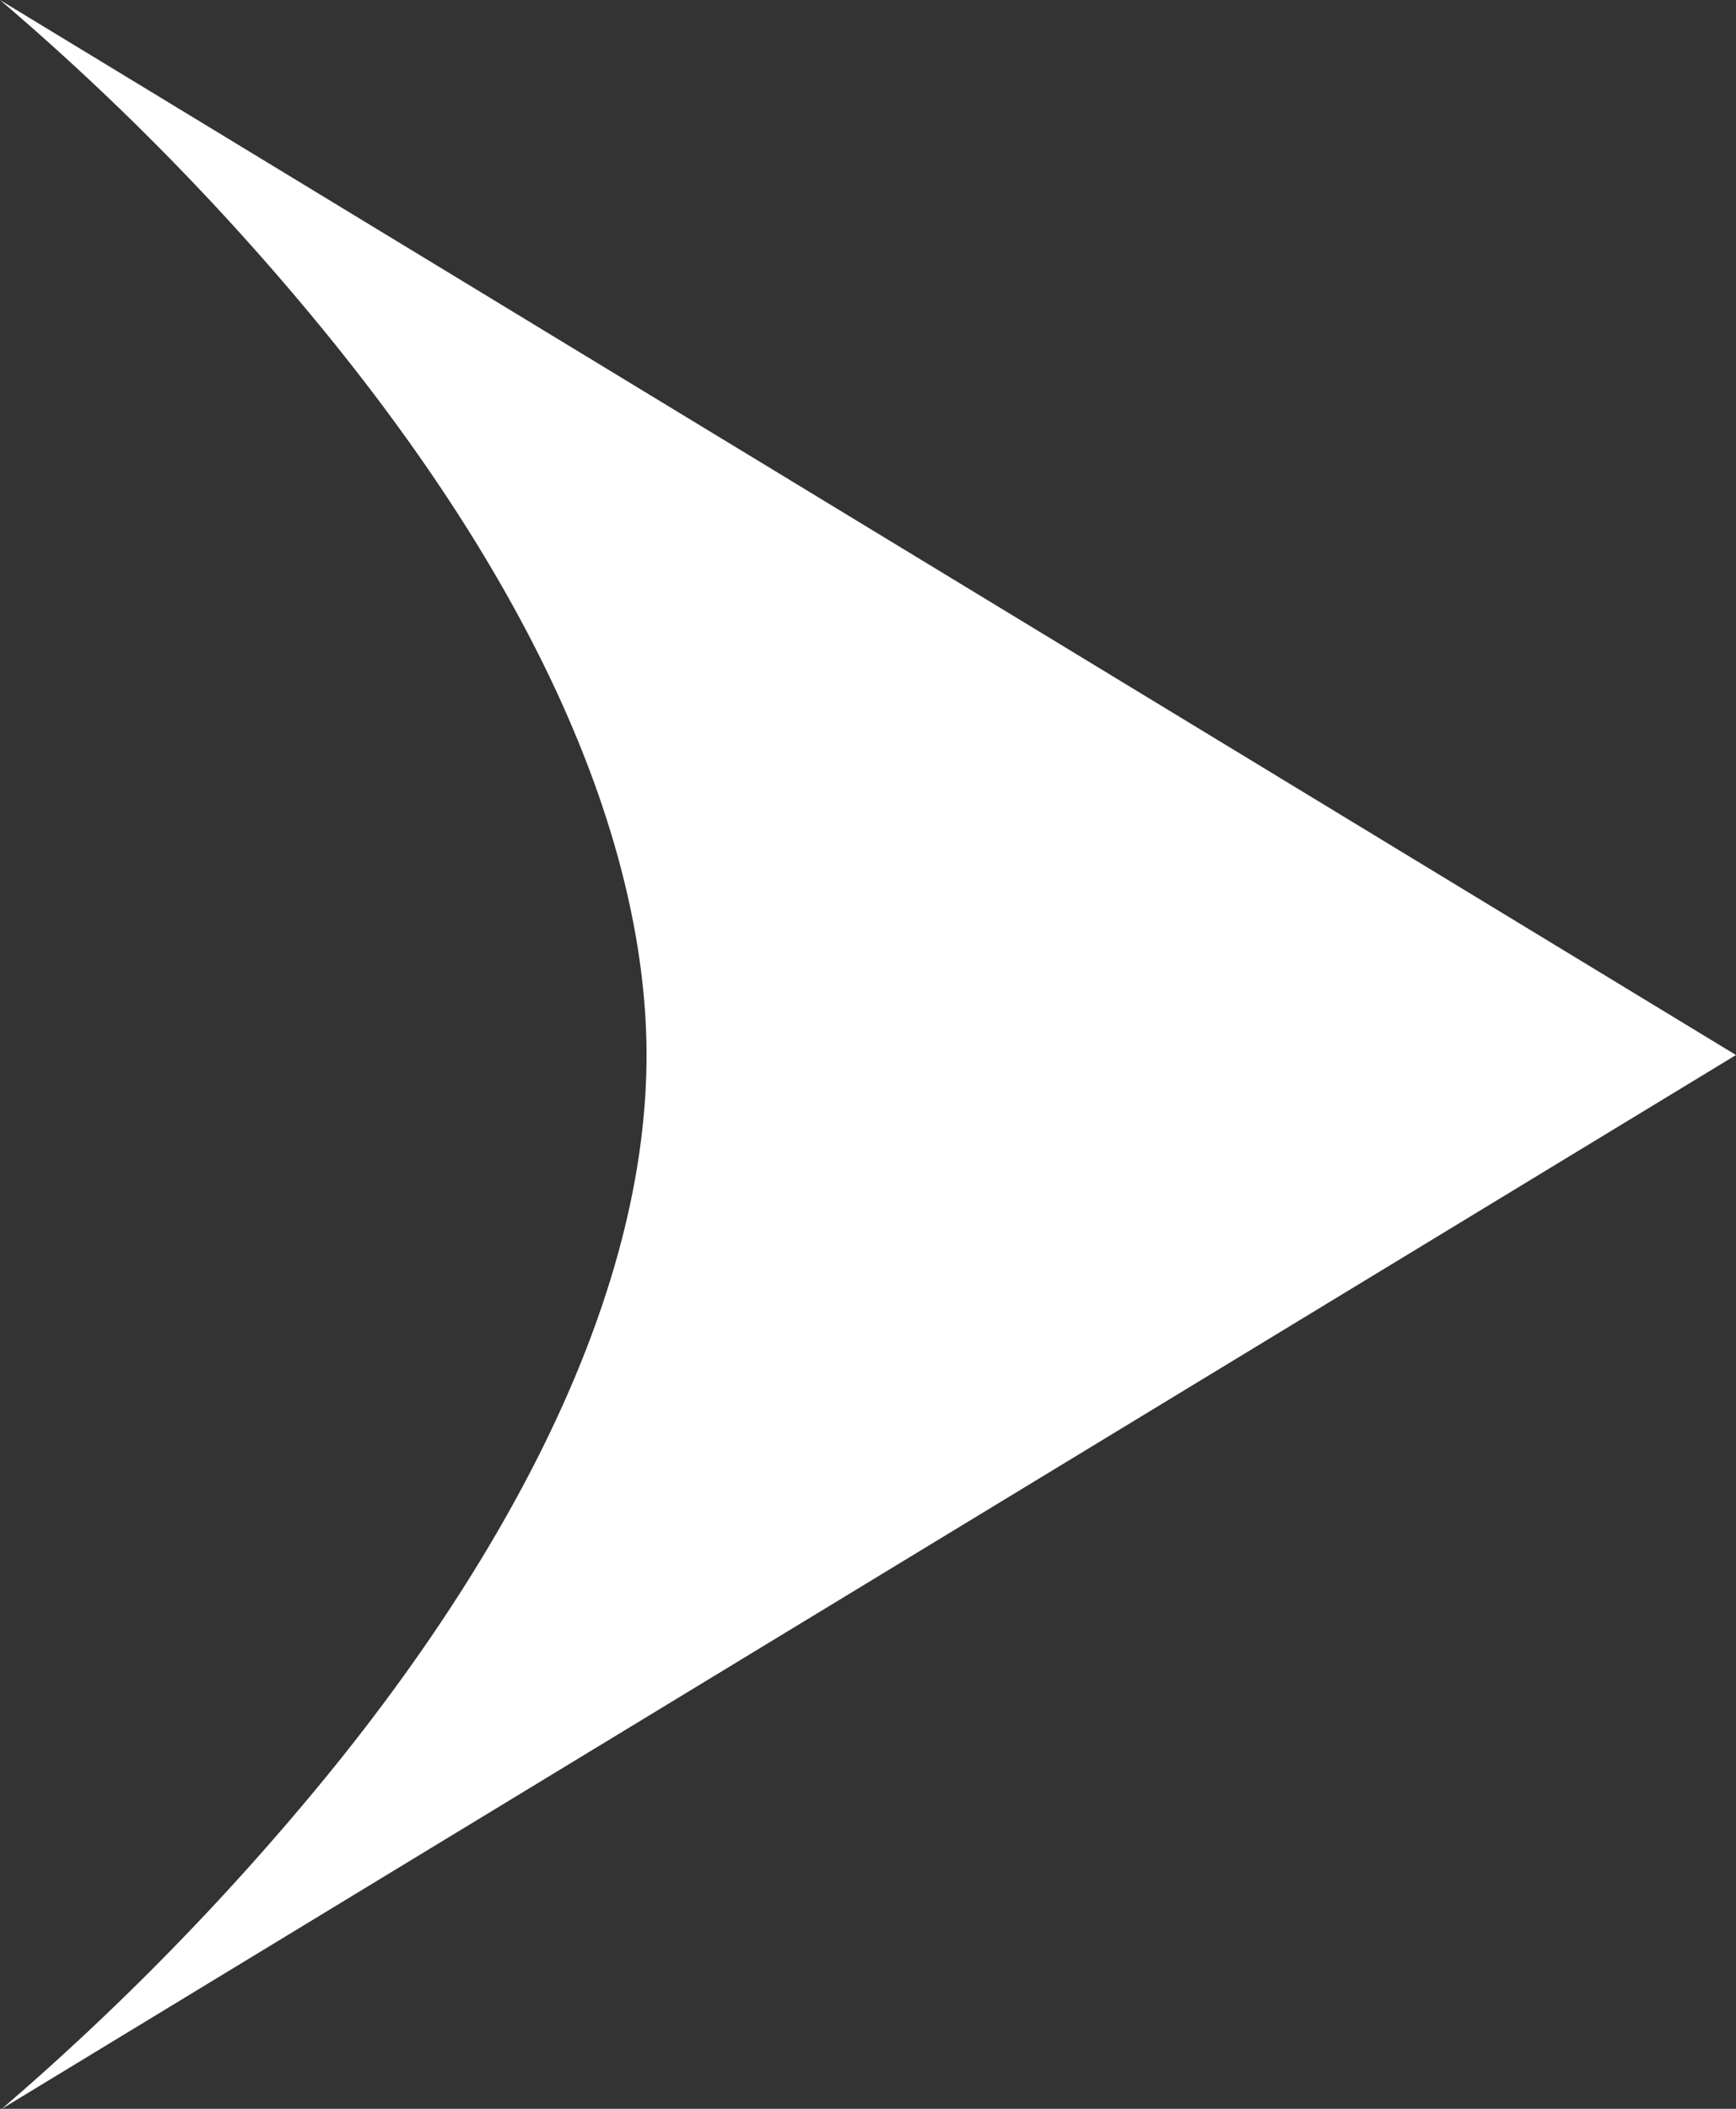 <svg xmlns="http://www.w3.org/2000/svg" width="14" height="17" viewBox="0 0 14 17"><rect x="0" y="0" width="14" height="17" fill="#333333" stroke="none"/><g transform="translate(-1397 -2194)"><path d="M0,14H0L8.505,0,17,13.985a21.408,21.408,0,0,0-2.648-2.592C12.9,10.2,10.7,8.786,8.505,8.786c-1.212,0-3.21.452-5.846,2.607A20.805,20.805,0,0,0,0,14Z" transform="translate(1411 2194) rotate(90)" fill="#fff"/></g></svg>